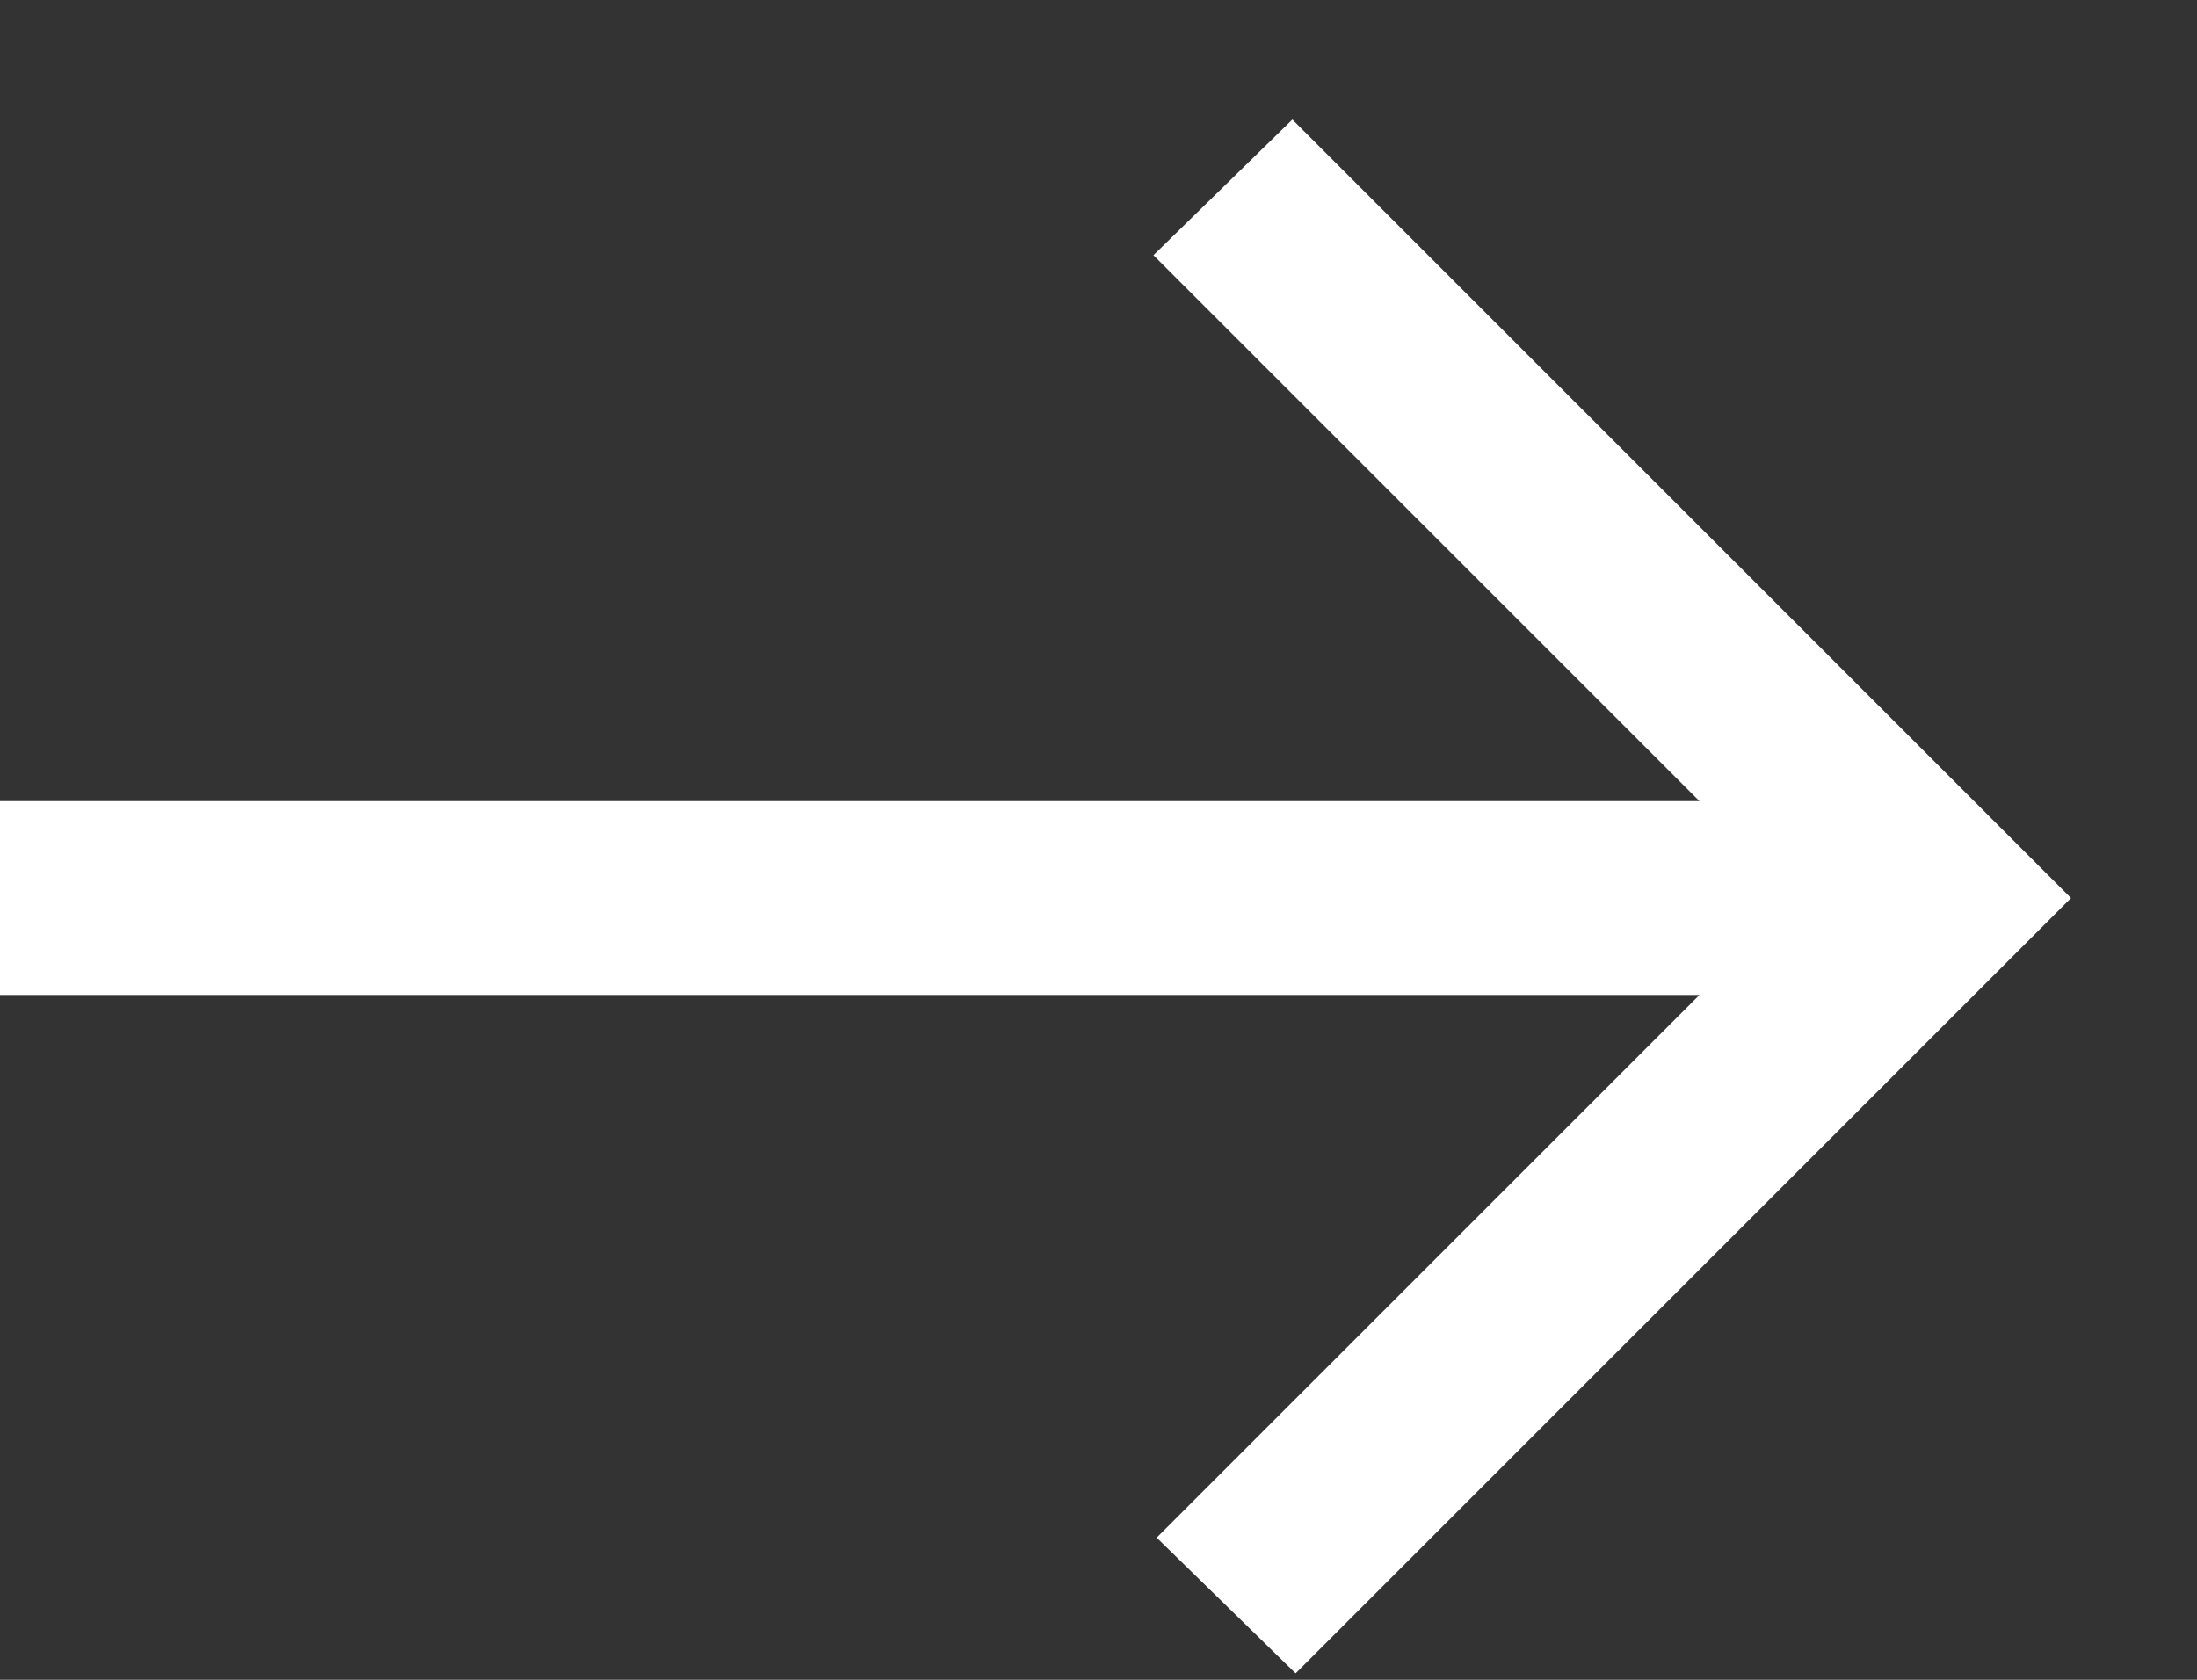 <svg width="17" height="13" viewBox="0 0 17 13" fill="none" xmlns="http://www.w3.org/2000/svg">
<rect x="0" y="0" width="17" height="13" fill="#333333" stroke="none"/>
<path d="M10.025 12.95L8.95 11.9L13.15 7.7H0V6.2H13.15L8.925 1.975L10 0.925L16.025 6.95L10.025 12.95Z" fill="white"/>
</svg>
